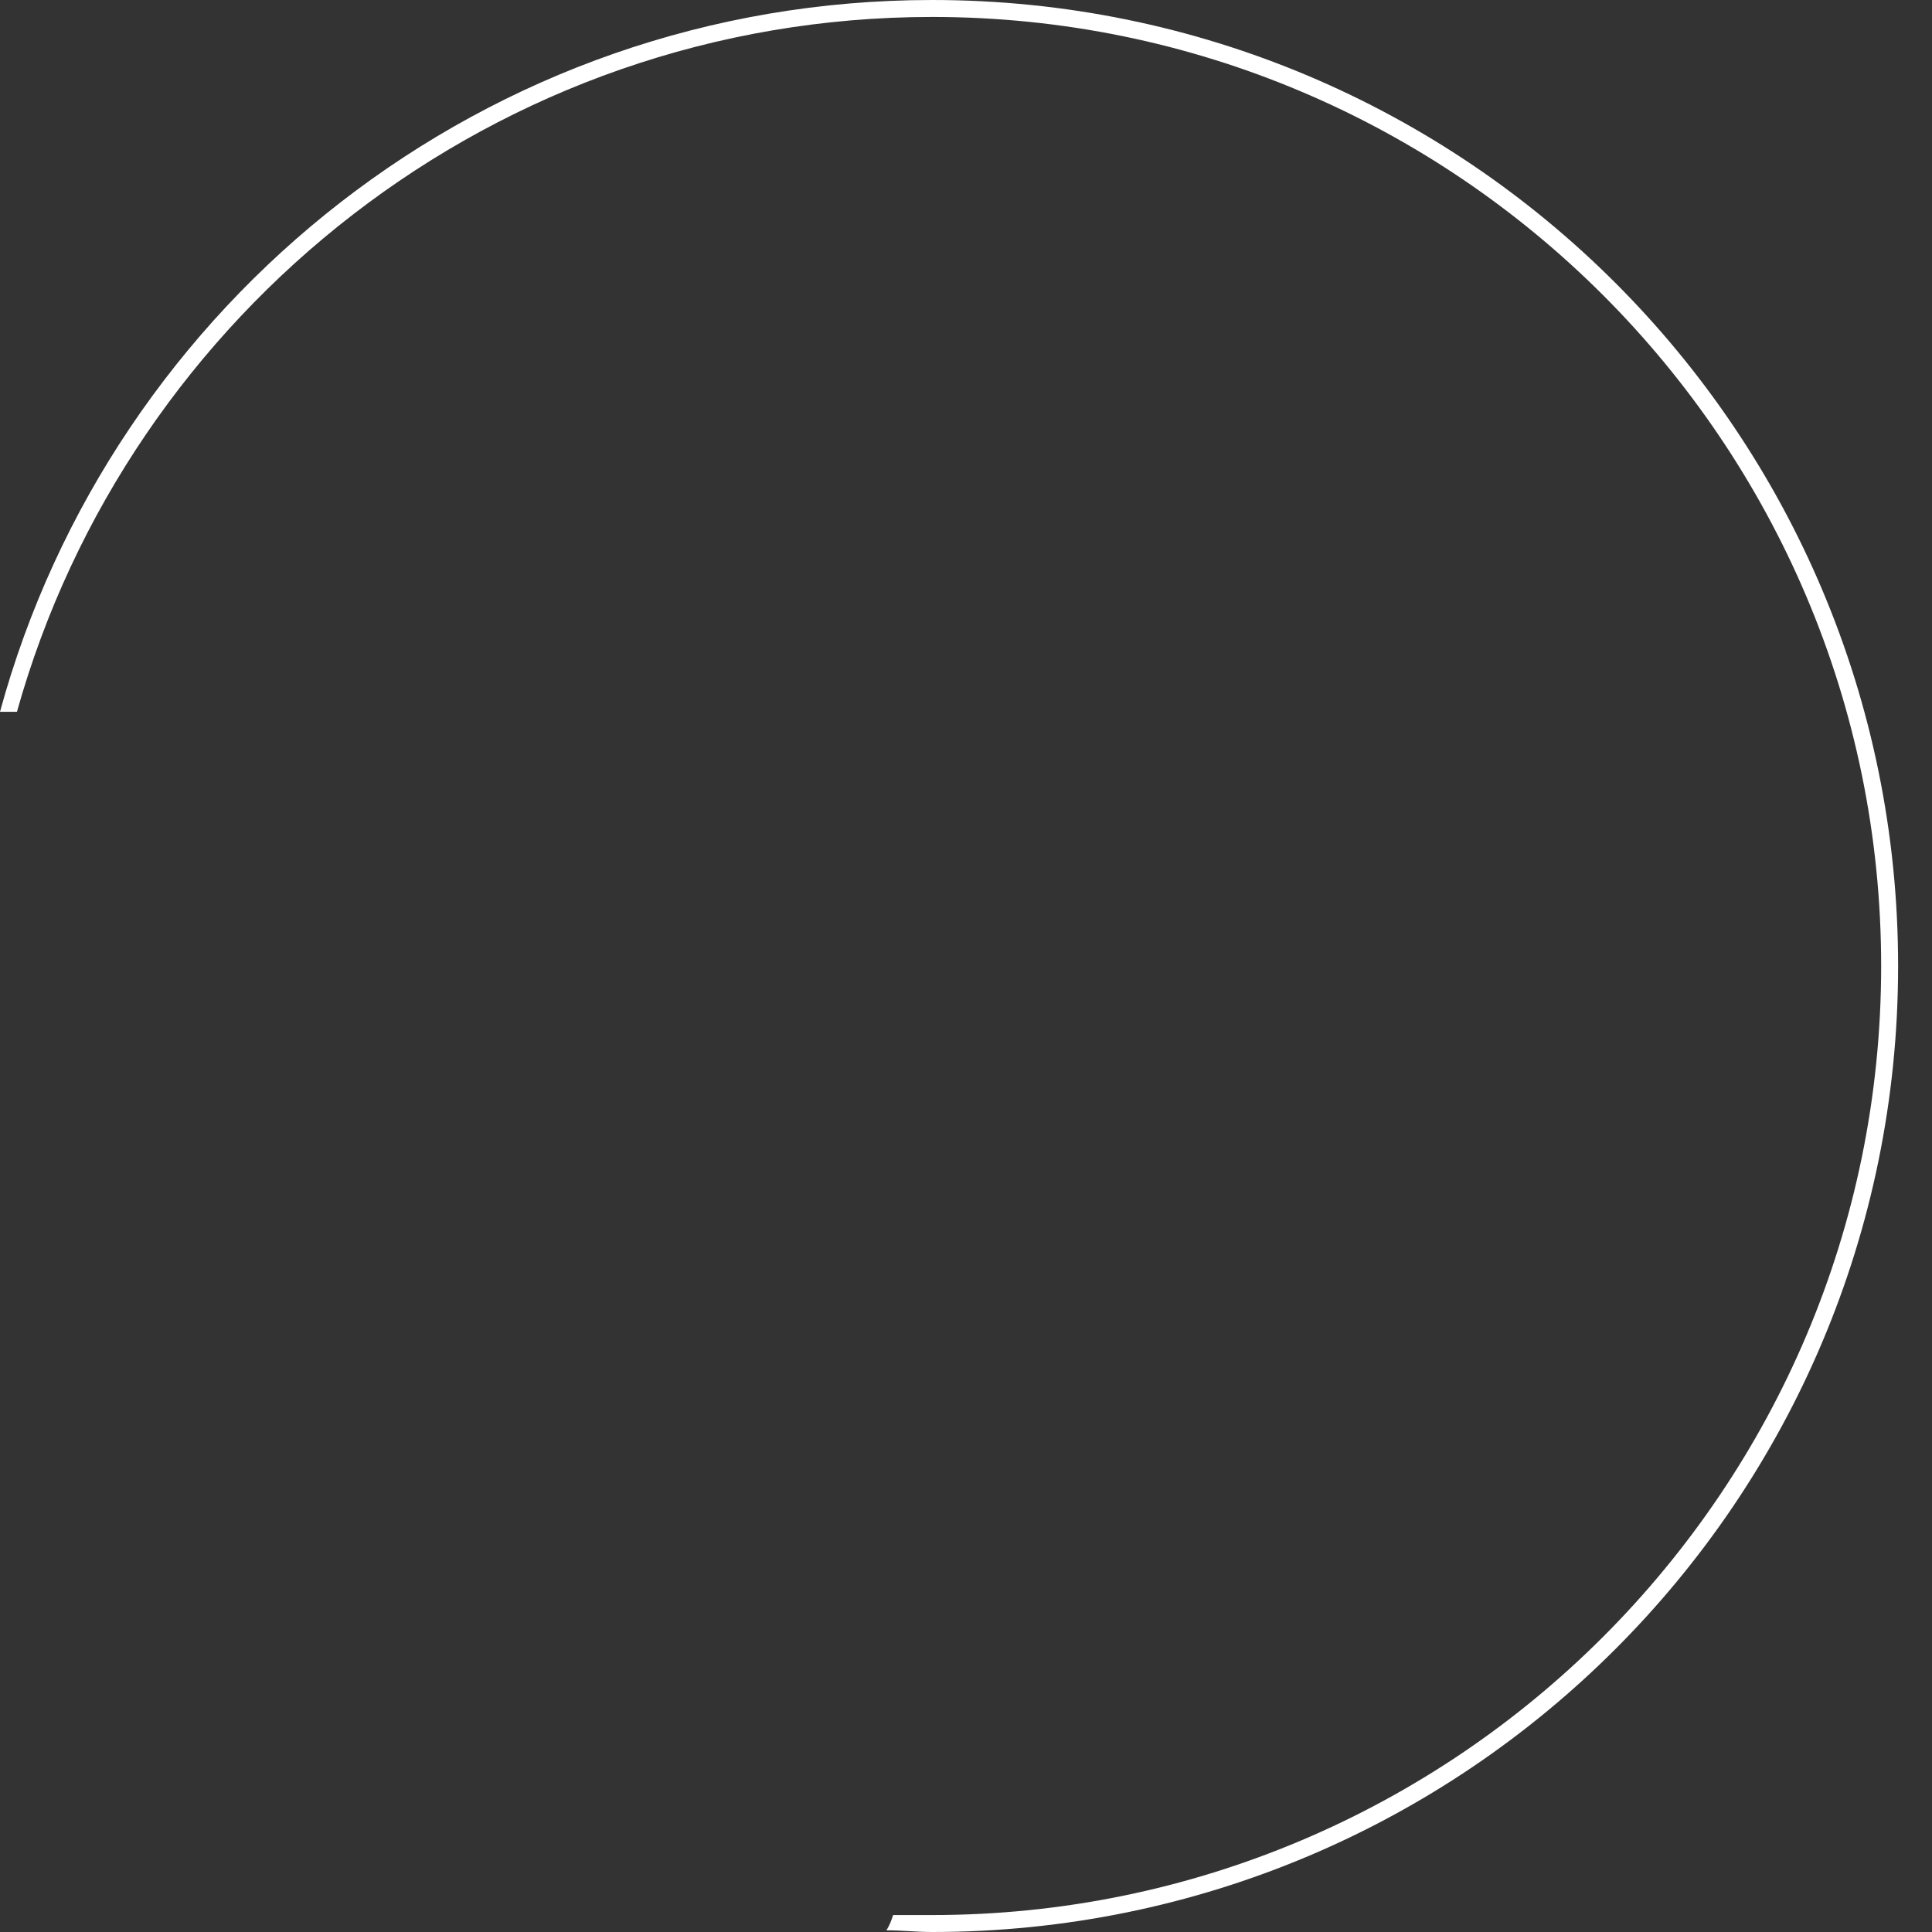 <svg xmlns="http://www.w3.org/2000/svg" viewBox="0 0 114 114"><rect x="0" y="0" width="114" height="114" fill="#333333" stroke="none"/><path d="M52.3 113.9c.9 0 1.8.1 2.7.1 31.5 0 57-25.5 57-57S86.5 0 55 0C28.7 0 6.6 17.8 0 42h1C7.6 18.4 29.3 1 55 1c30.9 0 56 25.1 56 56s-25.1 56-56 56h-2.3c-.1.3-.2.6-.4.9z" fill-rule="evenodd" clip-rule="evenodd" fill="#fff"/></svg>